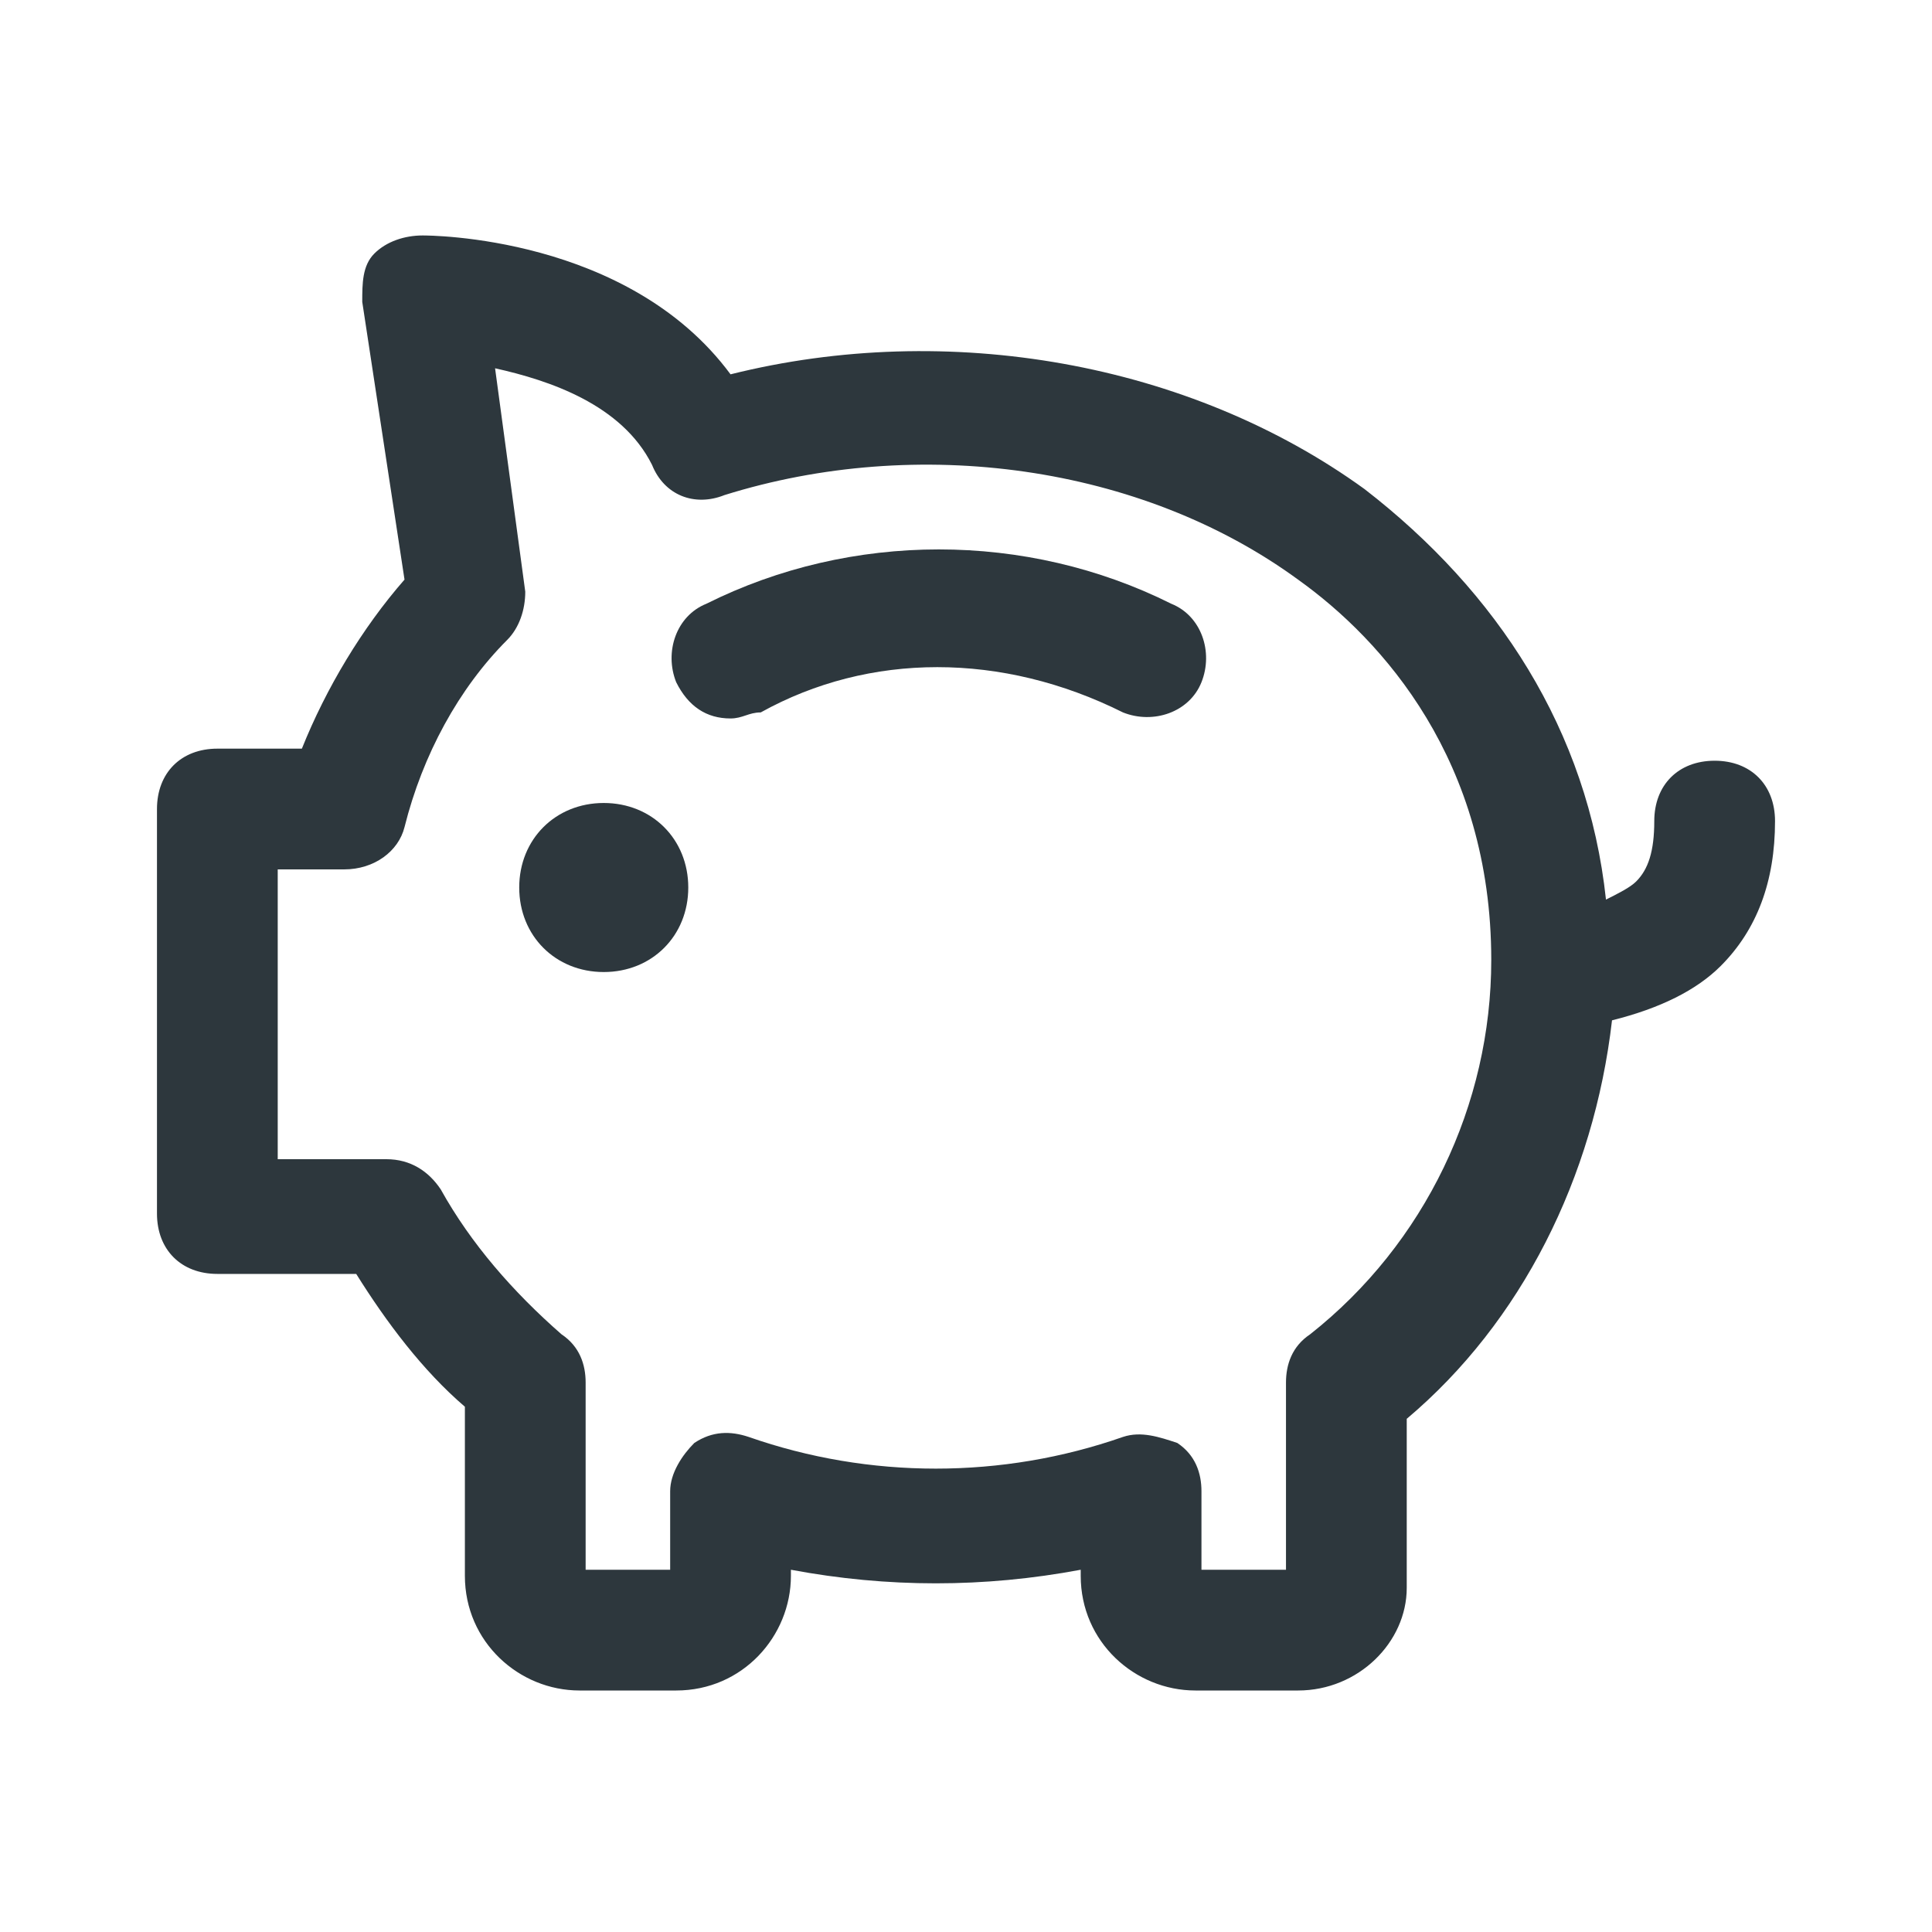 <svg width="64" height="64" viewBox="0 0 64 64" fill="none" xmlns="http://www.w3.org/2000/svg">
<path d="M58.8 27.2C58.8 26 58 25.2 56.8 25.2C55.6 25.2 54.8 26 54.8 27.2C54.8 28.2 54.6 28.8 54.2 29.2C54 29.4 53.6 29.6 53.2 29.8C52.6 24.2 49.6 19.6 45.2 16.2C39.4 12 31.4 10.6 24.2 12.4C20.8 7.8 14.2 7.8 14 7.8C13.4 7.8 12.8 8 12.4 8.4C12 8.8 12 9.4 12 10L13.4 19.2C12 20.8 10.8 22.8 10 24.8H7.2C6 24.8 5.2 25.6 5.2 26.8V40.2C5.2 41.4 6 42.2 7.2 42.2H11.8C12.8 43.8 14 45.4 15.4 46.6V52.2C15.4 54.4 17.2 56 19.2 56H22.4C24.6 56 26.2 54.2 26.2 52.2V52C29.4 52.6 32.6 52.6 35.8 52V52.2C35.8 54.4 37.6 56 39.6 56H43C45 56 46.6 54.4 46.6 52.6V47C50.4 43.8 52.8 39 53.4 33.8C55 33.4 56.2 32.8 57 32C58.2 30.8 58.8 29.2 58.8 27.2ZM43.4 44.2C42.8 44.6 42.6 45.2 42.6 45.8V52H39.8V49.4C39.8 48.8 39.6 48.2 39 47.8C38.4 47.6 37.8 47.4 37.2 47.6C33.2 49 28.8 49 24.8 47.6C24.2 47.4 23.6 47.4 23 47.8C22.6 48.2 22.2 48.8 22.2 49.4V52H19.4V45.8C19.4 45.2 19.2 44.6 18.6 44.2C17 42.8 15.6 41.2 14.6 39.4C14.2 38.8 13.6 38.4 12.8 38.4H9.2V28.8H11.4C12.4 28.8 13.2 28.2 13.4 27.4C14 25 15.2 22.8 16.8 21.2C17.2 20.8 17.4 20.2 17.4 19.6L16.4 12.2C18.2 12.6 20.6 13.4 21.6 15.4C22 16.4 23 16.8 24 16.4C30.4 14.4 37.8 15.4 43 19.2C45.8 21.2 49.4 25.2 49.4 31.8C49.4 36.6 47.2 41.2 43.4 44.2Z" fill="#2D373D"/>
<path d="M38.8 20C34 17.6 28.2 17.6 23.4 20C22.4 20.4 22 21.6 22.4 22.6C22.8 23.4 23.4 23.8 24.2 23.8C24.6 23.8 24.8 23.6 25.2 23.6C28.8 21.6 33.2 21.6 37.2 23.6C38.2 24 39.4 23.6 39.8 22.6C40.2 21.6 39.8 20.4 38.8 20Z" fill="#2D373D"/>
<path d="M20 26.6C18.4 26.6 17.2 27.8 17.2 29.4C17.2 31 18.4 32.2 20 32.2C21.6 32.2 22.8 31 22.8 29.4C22.8 27.8 21.6 26.6 20 26.6Z" fill="#2D373D"/>
</svg>
